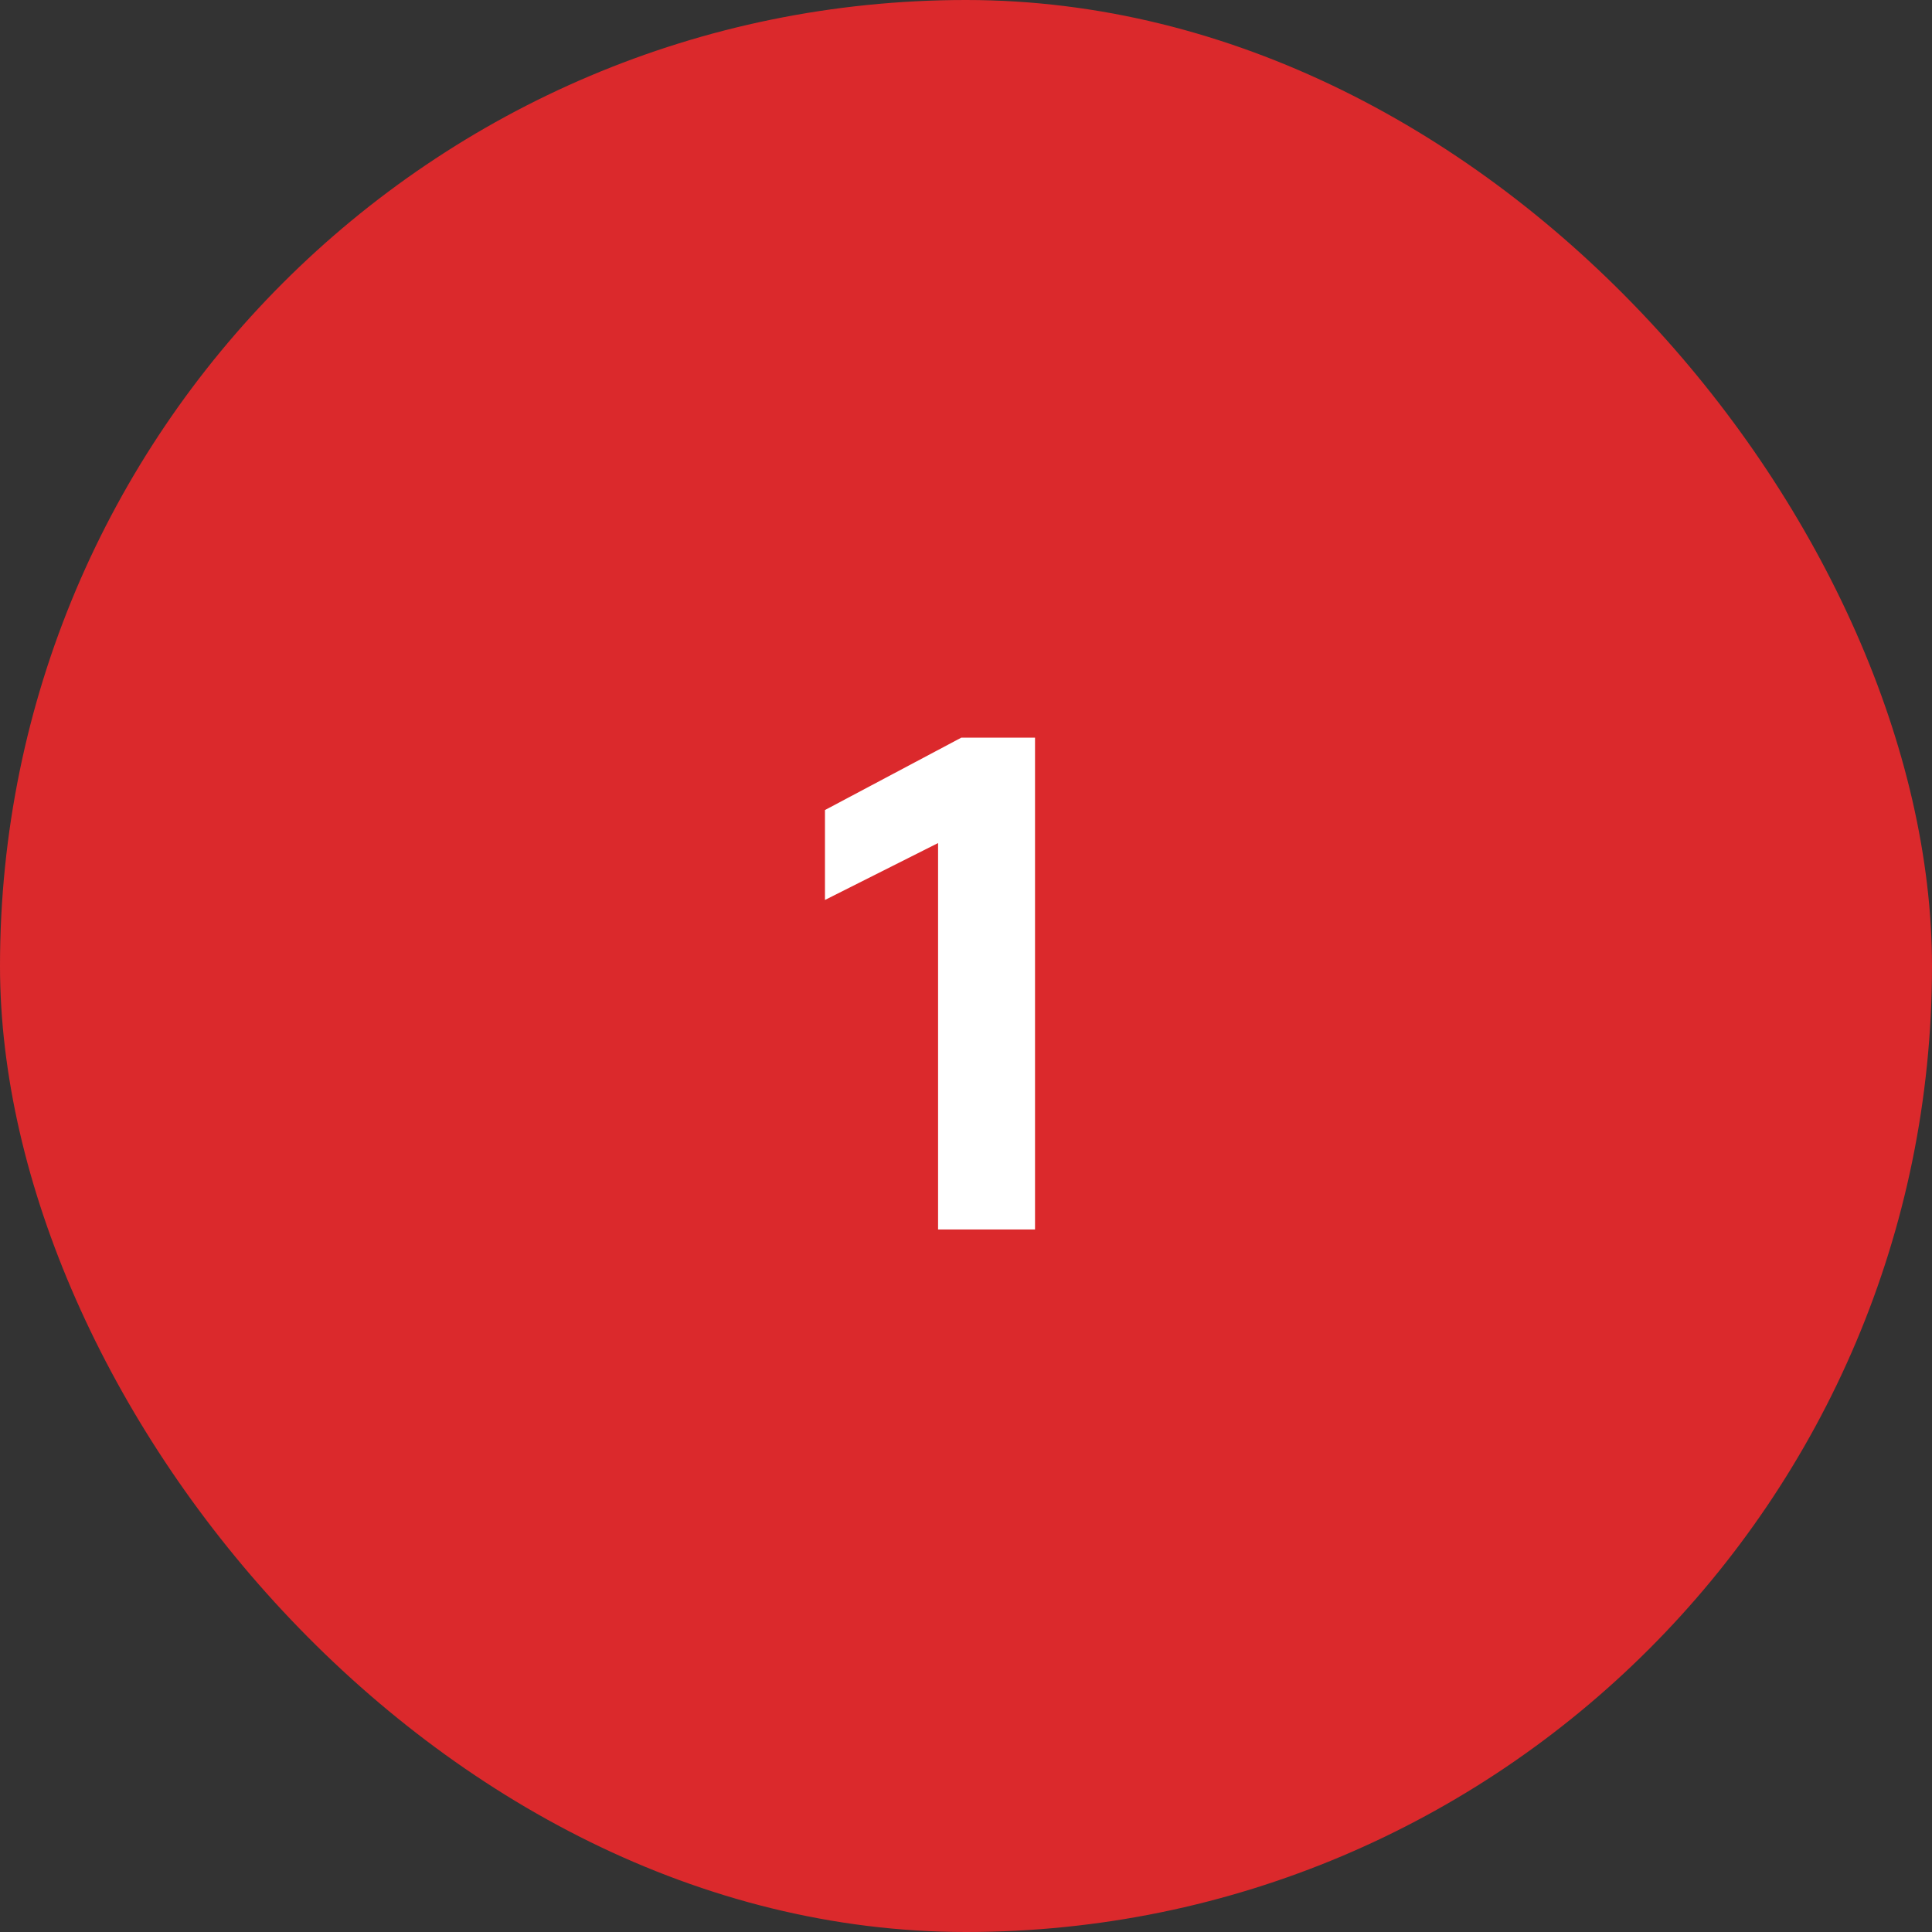 <svg xmlns="http://www.w3.org/2000/svg" width="44" height="44" viewBox="0 0 44 44" fill="none"><rect x="0" y="0" width="44" height="44" fill="#333333" stroke="none"/><rect width="44" height="44" rx="22" fill="#DB292C"></rect><path d="M21.364 19.2L18.788 20.496V18.448L21.892 16.8H23.572V28H21.364V19.2Z" fill="white"></path></svg>
